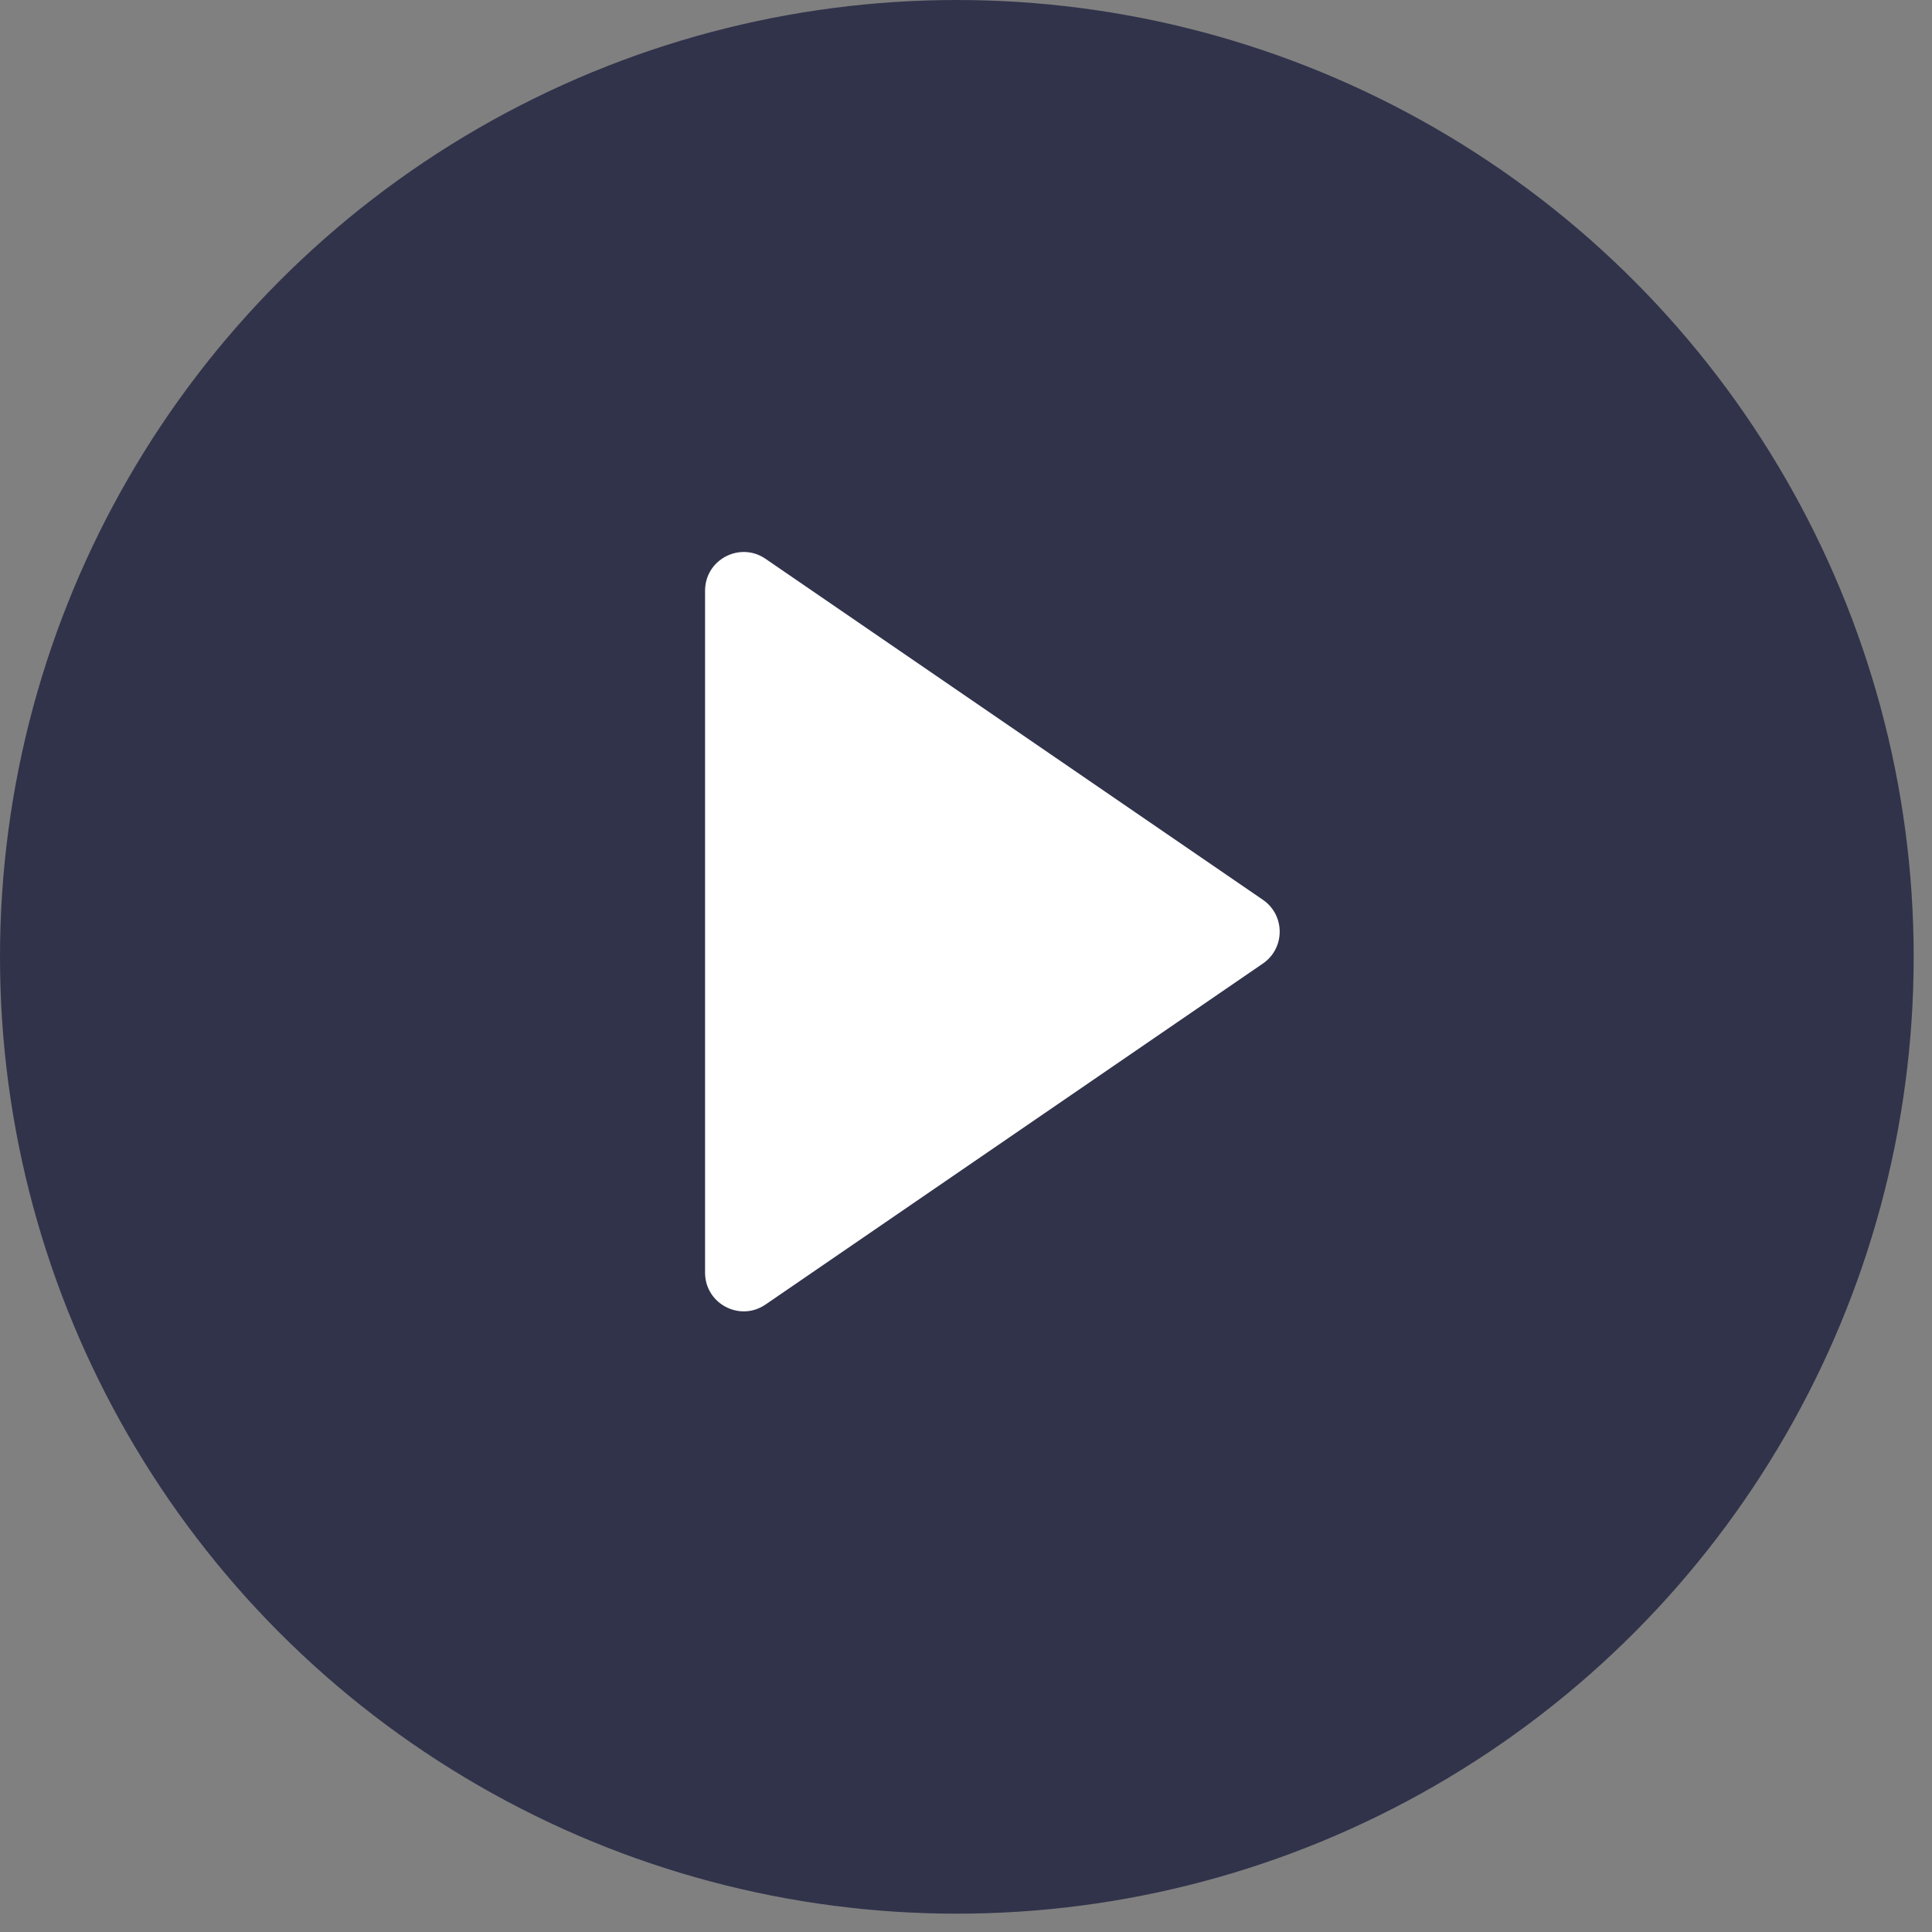 <svg width="50" height="50" viewBox="0 0 50 50" fill="none" xmlns="http://www.w3.org/2000/svg">
<rect x="0" y="0" width="50" height="50" fill="#808080" stroke="none"/>
<circle cx="24.763" cy="24.763" r="24.763" transform="matrix(-1 0 0 1 49.526 0)" fill="#31334B"/>
<path d="M32.684 24.936C33.263 24.539 33.263 23.684 32.684 23.287L19.812 14.462C19.149 14.007 18.247 14.482 18.247 15.287L18.247 32.936C18.247 33.741 19.149 34.216 19.812 33.761L32.684 24.936Z" fill="white"/>
</svg>
